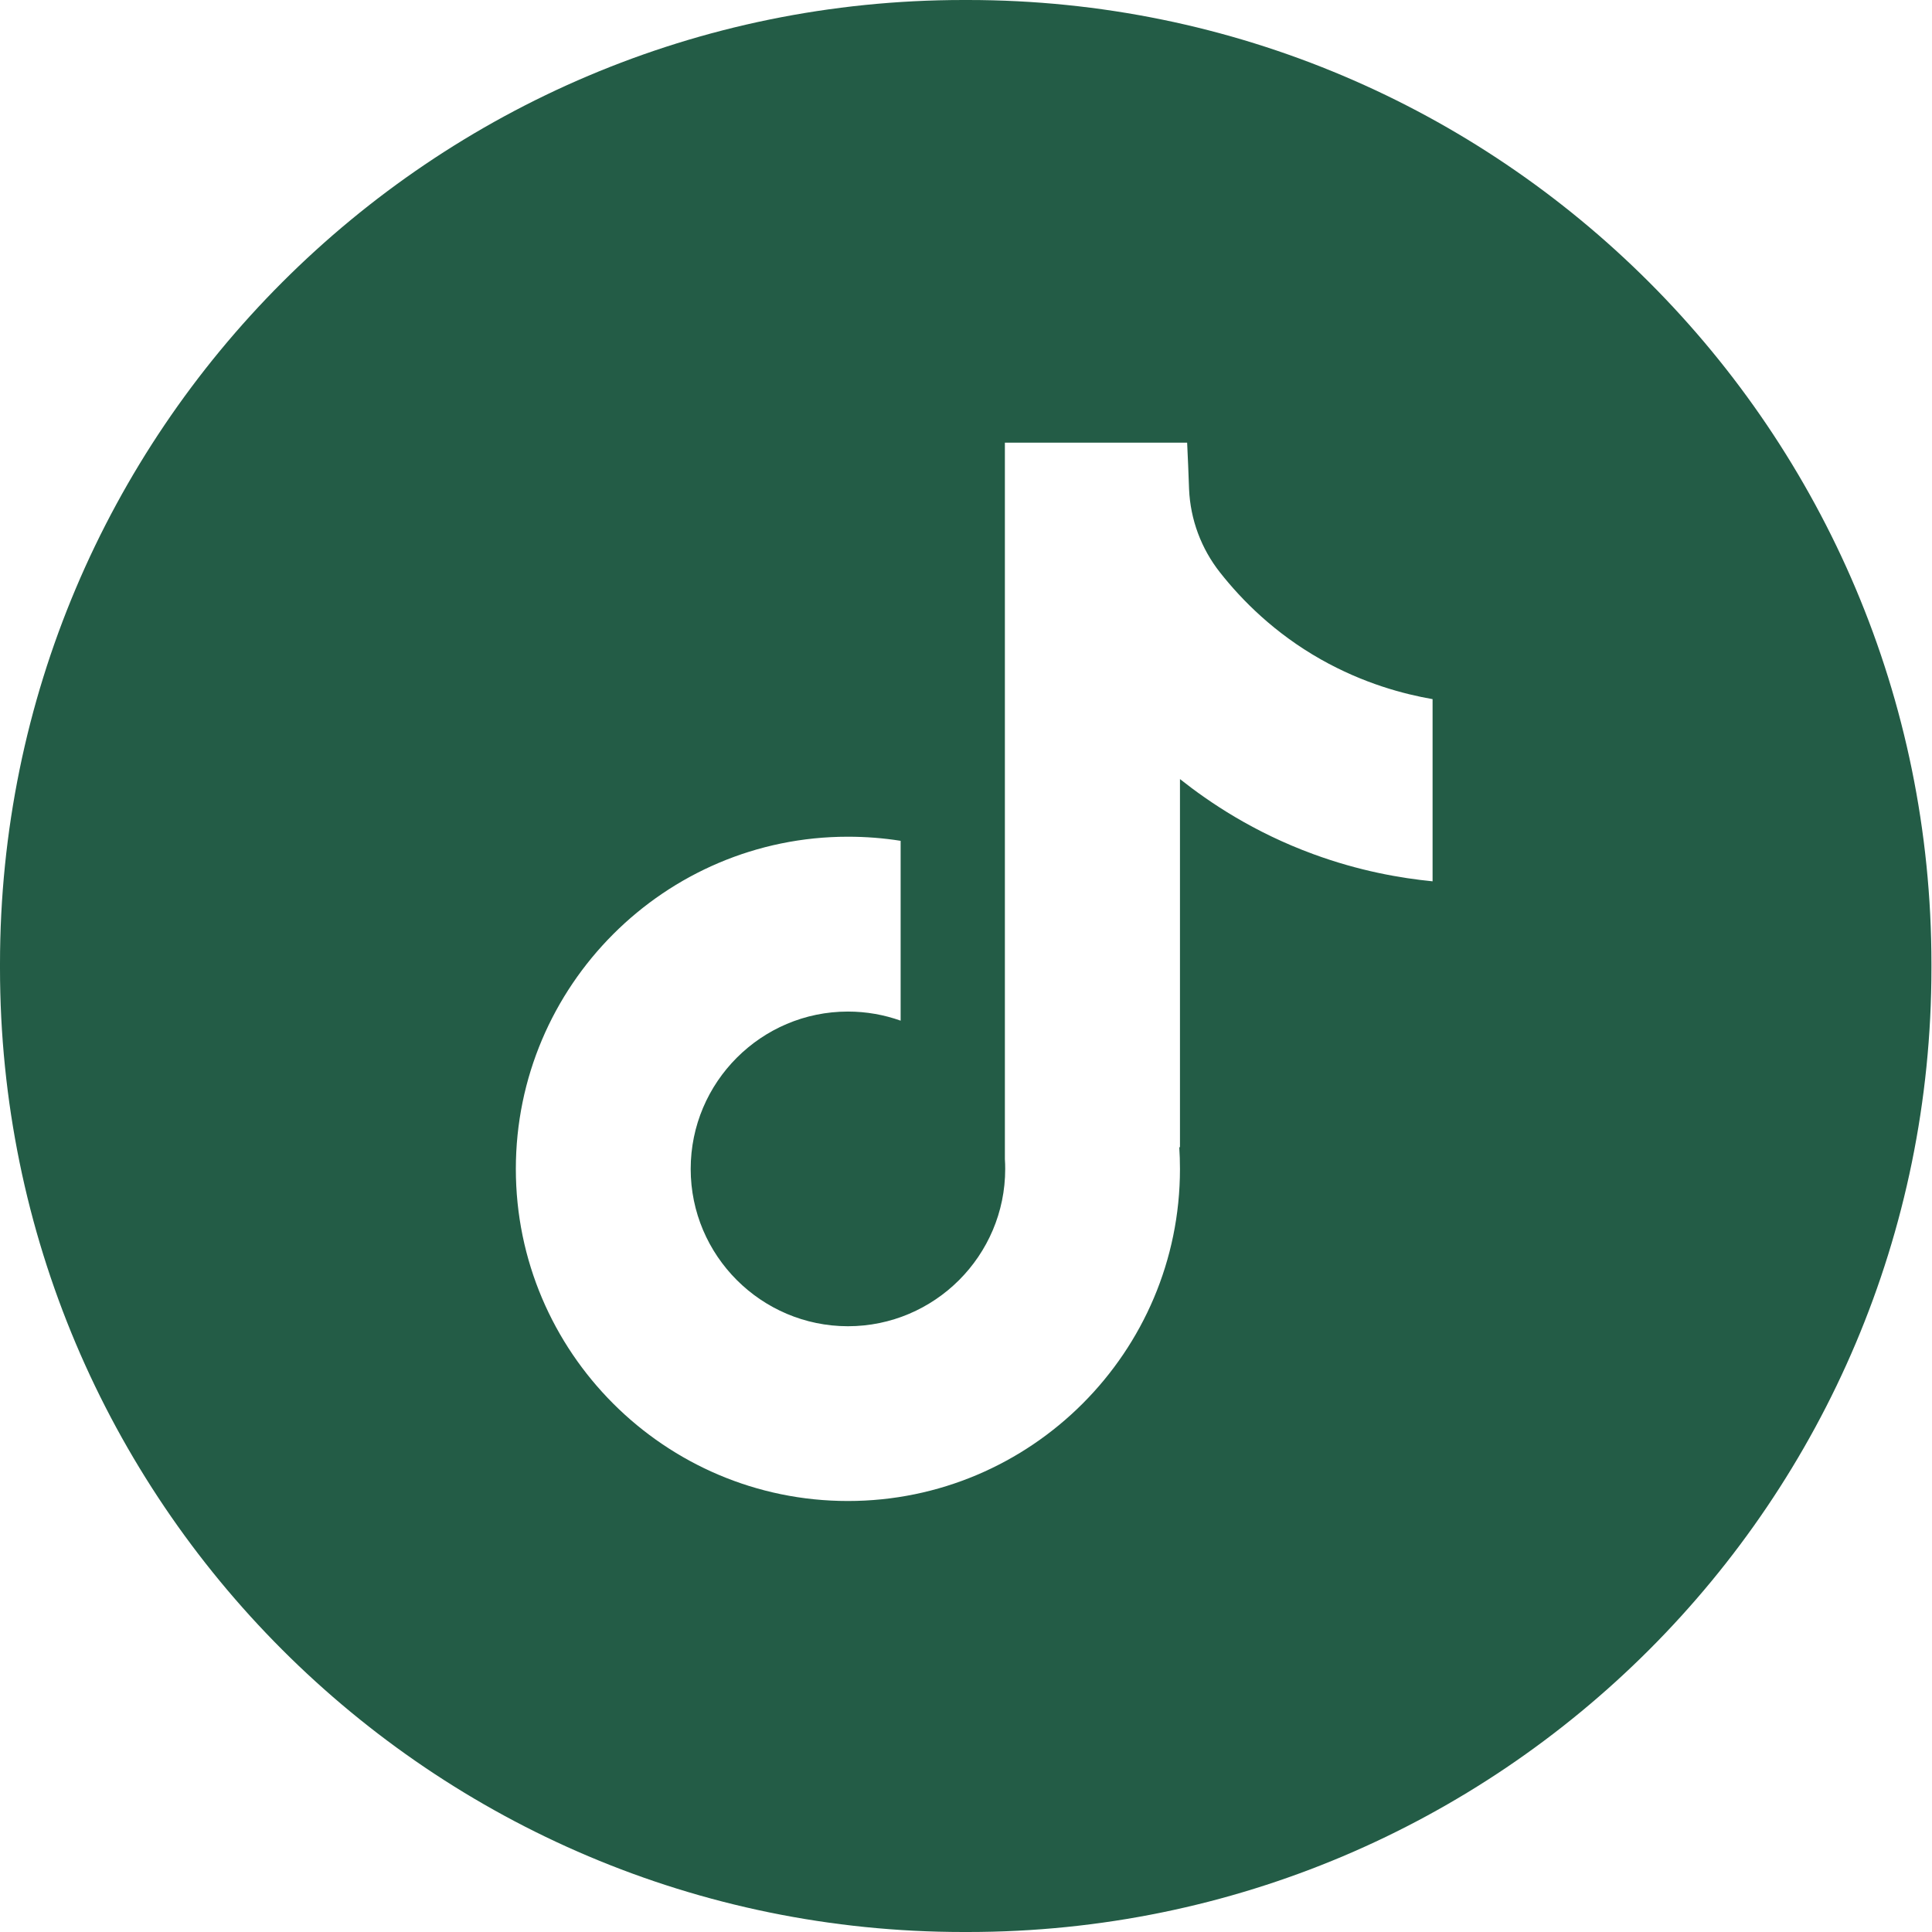 <svg width="24" height="24" viewBox="0 0 24 24" fill="none" xmlns="http://www.w3.org/2000/svg">
<path d="M12.023 0C18.634 0 23.993 5.36 23.993 11.973V12.027C23.993 18.64 18.634 24 12.023 24H11.969C5.359 24 0 18.64 0 12.027V11.973C2.42163e-05 5.36 5.359 0 11.969 0H12.023ZM12.483 14.399C12.486 14.44 12.487 14.48 12.487 14.521C12.487 15.598 11.61 16.475 10.533 16.475C9.457 16.474 8.58 15.598 8.58 14.521C8.58 13.443 9.457 12.566 10.533 12.566C10.763 12.566 10.983 12.606 11.188 12.679V10.445C10.975 10.411 10.756 10.394 10.533 10.394C8.259 10.394 6.408 12.246 6.408 14.521C6.408 16.795 8.259 18.646 10.533 18.646C12.808 18.646 14.658 16.795 14.658 14.521C14.658 14.427 14.655 14.335 14.649 14.244L14.658 14.258V9.678C15.021 9.966 15.573 10.339 16.316 10.611C16.885 10.82 17.4 10.909 17.796 10.948V8.685C17.441 8.623 16.94 8.492 16.406 8.19C15.836 7.867 15.431 7.461 15.156 7.112C14.922 6.816 14.787 6.454 14.771 6.076C14.767 5.98 14.764 5.883 14.76 5.787C14.756 5.691 14.751 5.595 14.747 5.499H12.483V14.399Z" fill="#235C46"/>
</svg>
